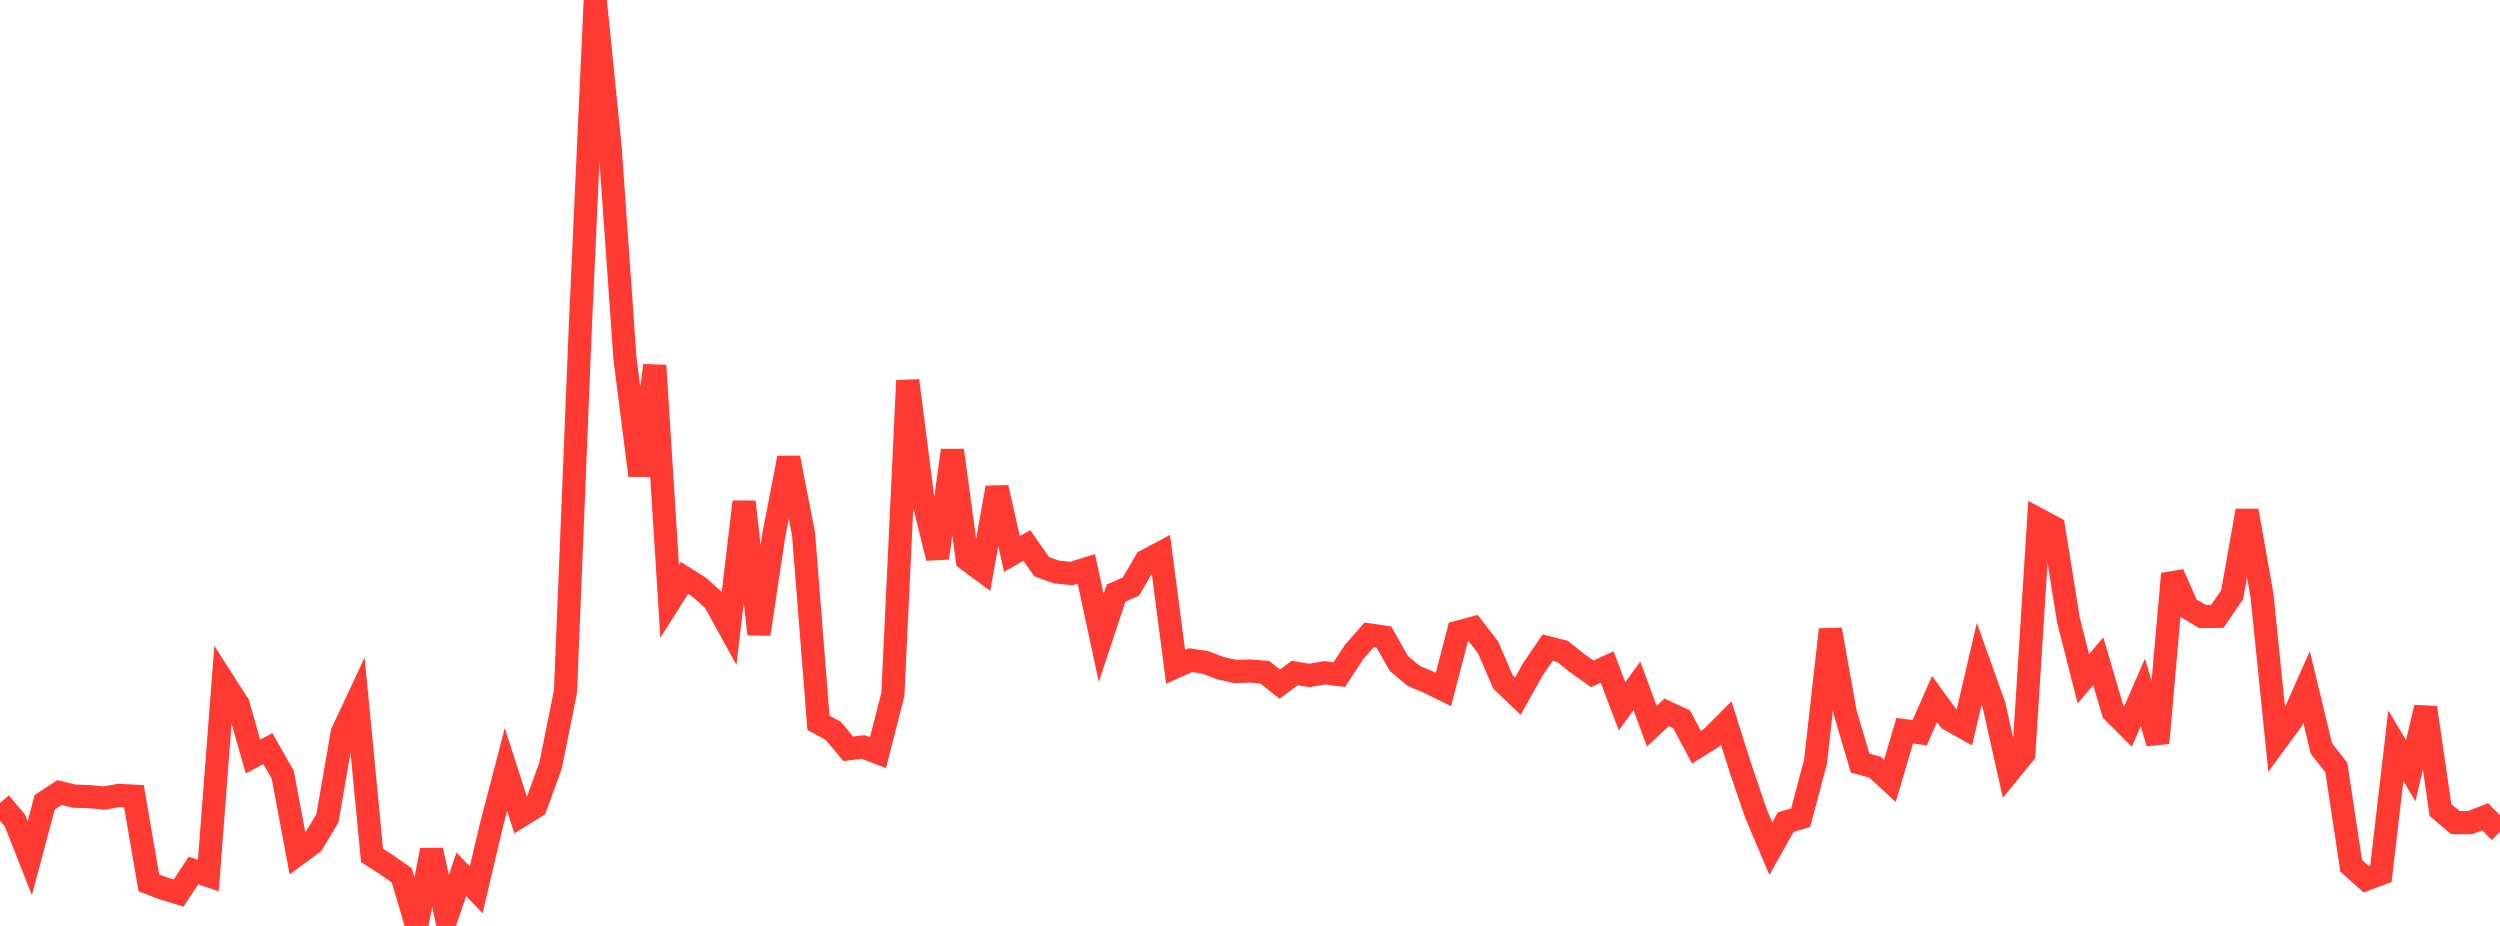 <?xml version="1.0" standalone="no"?>
<!DOCTYPE svg PUBLIC "-//W3C//DTD SVG 1.1//EN" "http://www.w3.org/Graphics/SVG/1.1/DTD/svg11.dtd">

<svg width="135" height="50" viewBox="0 0 135 50" preserveAspectRatio="none" 
  xmlns="http://www.w3.org/2000/svg"
  xmlns:xlink="http://www.w3.org/1999/xlink">


<polyline points="0.0, 43.357 0.804, 44.306 1.607, 46.343 2.411, 43.322 3.214, 42.797 4.018, 42.994 4.821, 43.016 5.625, 43.095 6.429, 42.95 7.232, 42.993 8.036, 47.672 8.839, 47.98 9.643, 48.224 10.446, 47.007 11.25, 47.28 12.054, 36.784 12.857, 38.037 13.661, 40.851 14.464, 40.427 15.268, 41.837 16.071, 46.122 16.875, 45.53 17.679, 44.191 18.482, 39.558 19.286, 37.841 20.089, 46.189 20.893, 46.707 21.696, 47.273 22.5, 50.0 23.304, 45.909 24.107, 49.571 24.911, 47.211 25.714, 48.05 26.518, 44.636 27.321, 41.552 28.125, 44.05 28.929, 43.549 29.732, 41.337 30.536, 37.334 31.339, 17.617 32.143, 0.0 32.946, 7.97 33.75, 19.379 34.554, 25.674 35.357, 19.738 36.161, 32.476 36.964, 31.208 37.768, 31.716 38.571, 32.436 39.375, 33.898 40.179, 27.098 40.982, 34.239 41.786, 28.89 42.589, 24.725 43.393, 28.854 44.196, 39.03 45.0, 39.468 45.804, 40.437 46.607, 40.337 47.411, 40.644 48.214, 37.498 49.018, 20.553 49.821, 26.864 50.625, 30.133 51.429, 24.32 52.232, 30.215 53.036, 30.809 53.839, 26.331 54.643, 29.916 55.446, 29.455 56.25, 30.599 57.054, 30.889 57.857, 30.97 58.661, 30.719 59.464, 34.448 60.268, 32.025 61.071, 31.672 61.875, 30.287 62.679, 29.859 63.482, 36.008 64.286, 35.648 65.089, 35.77 65.893, 36.077 66.696, 36.26 67.5, 36.235 68.304, 36.302 69.107, 36.943 69.911, 36.342 70.714, 36.476 71.518, 36.329 72.321, 36.427 73.125, 35.2 73.929, 34.285 74.732, 34.402 75.536, 35.826 76.339, 36.497 77.143, 36.839 77.946, 37.233 78.75, 34.135 79.554, 33.918 80.357, 34.961 81.161, 36.825 81.964, 37.589 82.768, 36.155 83.571, 34.972 84.375, 35.176 85.179, 35.818 85.982, 36.389 86.786, 36.016 87.589, 38.137 88.393, 37.036 89.196, 39.215 90.0, 38.467 90.804, 38.839 91.607, 40.348 92.411, 39.846 93.214, 39.042 94.018, 41.575 94.821, 43.928 95.625, 45.828 96.429, 44.391 97.232, 44.158 98.036, 41.144 98.839, 33.998 99.643, 38.489 100.446, 41.207 101.25, 41.426 102.054, 42.168 102.857, 39.457 103.661, 39.567 104.464, 37.747 105.268, 38.851 106.071, 39.301 106.875, 35.851 107.679, 38.096 108.482, 41.69 109.286, 40.706 110.089, 28.059 110.893, 28.489 111.696, 33.485 112.5, 36.656 113.304, 35.706 114.107, 38.43 114.911, 39.234 115.714, 37.39 116.518, 40.121 117.321, 30.986 118.125, 32.812 118.929, 33.29 119.732, 33.283 120.536, 32.114 121.339, 27.578 122.143, 32.118 122.946, 39.996 123.75, 38.902 124.554, 37.095 125.357, 40.426 126.161, 41.442 126.964, 46.755 127.768, 47.474 128.571, 47.176 129.375, 40.267 130.179, 41.62 130.982, 38.207 131.786, 43.739 132.589, 44.423 133.393, 44.42 134.196, 44.104 135.0, 44.919" fill="none" stroke="#ff3a33" stroke-width="1.25"/>

</svg>